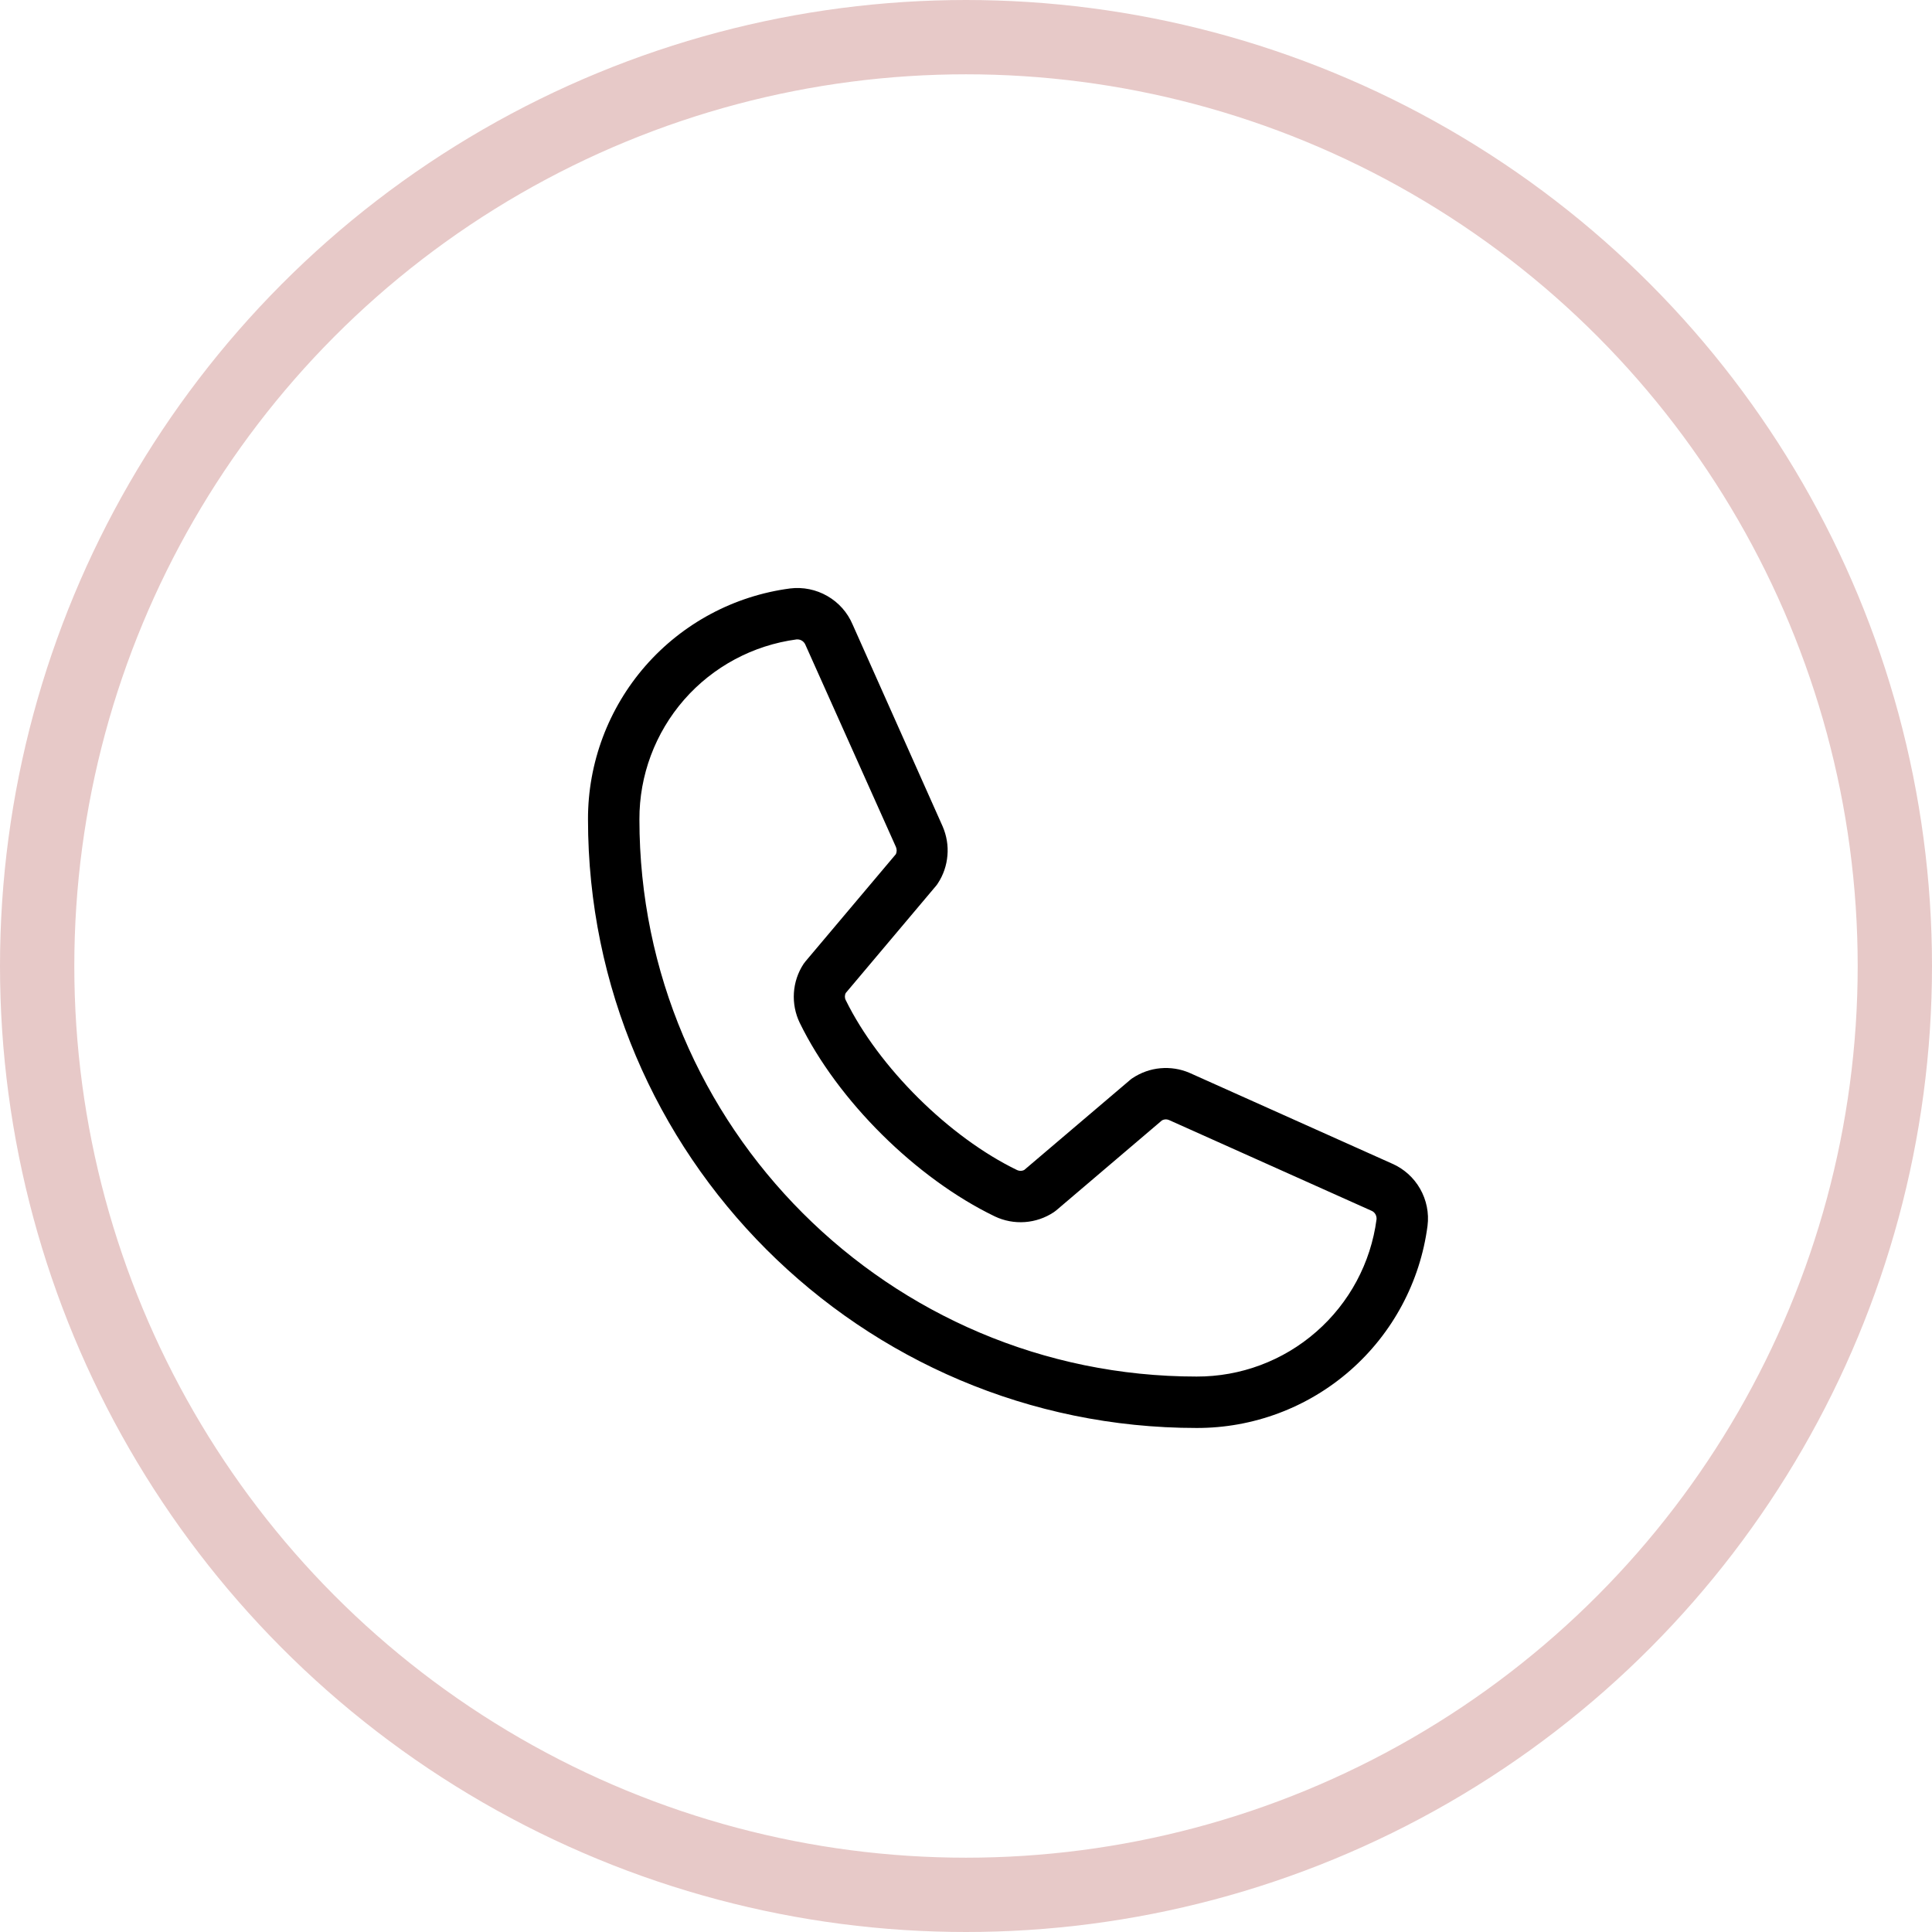 <?xml version="1.0" encoding="UTF-8"?> <svg xmlns="http://www.w3.org/2000/svg" width="26" height="26" viewBox="0 0 26 26" fill="none"> <circle cx="13" cy="13" r="12.5" stroke="#E7C9C8"></circle> <path d="M18.733 15.659L16.008 14.438C15.885 14.385 15.75 14.364 15.616 14.376C15.482 14.388 15.354 14.434 15.242 14.508C15.231 14.515 15.22 14.523 15.21 14.532L13.786 15.743C13.771 15.752 13.755 15.756 13.738 15.757C13.721 15.757 13.704 15.754 13.689 15.747C12.774 15.305 11.825 14.363 11.382 13.46C11.374 13.445 11.37 13.428 11.37 13.412C11.37 13.395 11.374 13.378 11.382 13.363L12.597 11.921C12.606 11.911 12.614 11.899 12.621 11.888C12.695 11.776 12.739 11.647 12.75 11.513C12.762 11.38 12.739 11.245 12.686 11.122L11.473 8.402C11.405 8.242 11.286 8.108 11.134 8.021C10.983 7.934 10.807 7.898 10.634 7.919C9.88 8.018 9.188 8.388 8.687 8.96C8.187 9.532 7.911 10.267 7.913 11.027C7.913 15.543 11.587 19.217 16.103 19.217C16.863 19.219 17.598 18.944 18.17 18.443C18.742 17.942 19.112 17.25 19.211 16.497C19.233 16.324 19.197 16.149 19.111 15.998C19.025 15.847 18.892 15.728 18.733 15.659ZM16.103 18.525C11.969 18.525 8.605 15.162 8.605 11.027C8.603 10.435 8.817 9.863 9.206 9.417C9.595 8.972 10.134 8.683 10.72 8.605H10.733C10.757 8.605 10.779 8.613 10.798 8.626C10.817 8.64 10.832 8.659 10.84 8.68L12.057 11.398C12.063 11.413 12.067 11.429 12.067 11.446C12.067 11.462 12.063 11.479 12.057 11.494L10.839 12.939C10.83 12.95 10.822 12.961 10.814 12.972C10.738 13.088 10.693 13.222 10.684 13.361C10.675 13.5 10.702 13.639 10.762 13.764C11.273 14.812 12.329 15.859 13.388 16.37C13.514 16.43 13.653 16.456 13.793 16.446C13.932 16.436 14.066 16.39 14.182 16.313C14.193 16.305 14.204 16.297 14.214 16.289L15.638 15.077C15.652 15.07 15.667 15.065 15.683 15.064C15.699 15.063 15.715 15.066 15.73 15.072L18.455 16.293C18.478 16.302 18.496 16.318 18.509 16.339C18.521 16.36 18.527 16.384 18.525 16.408C18.448 16.995 18.159 17.534 17.713 17.923C17.268 18.313 16.695 18.527 16.103 18.525Z" fill="black"></path> </svg> 